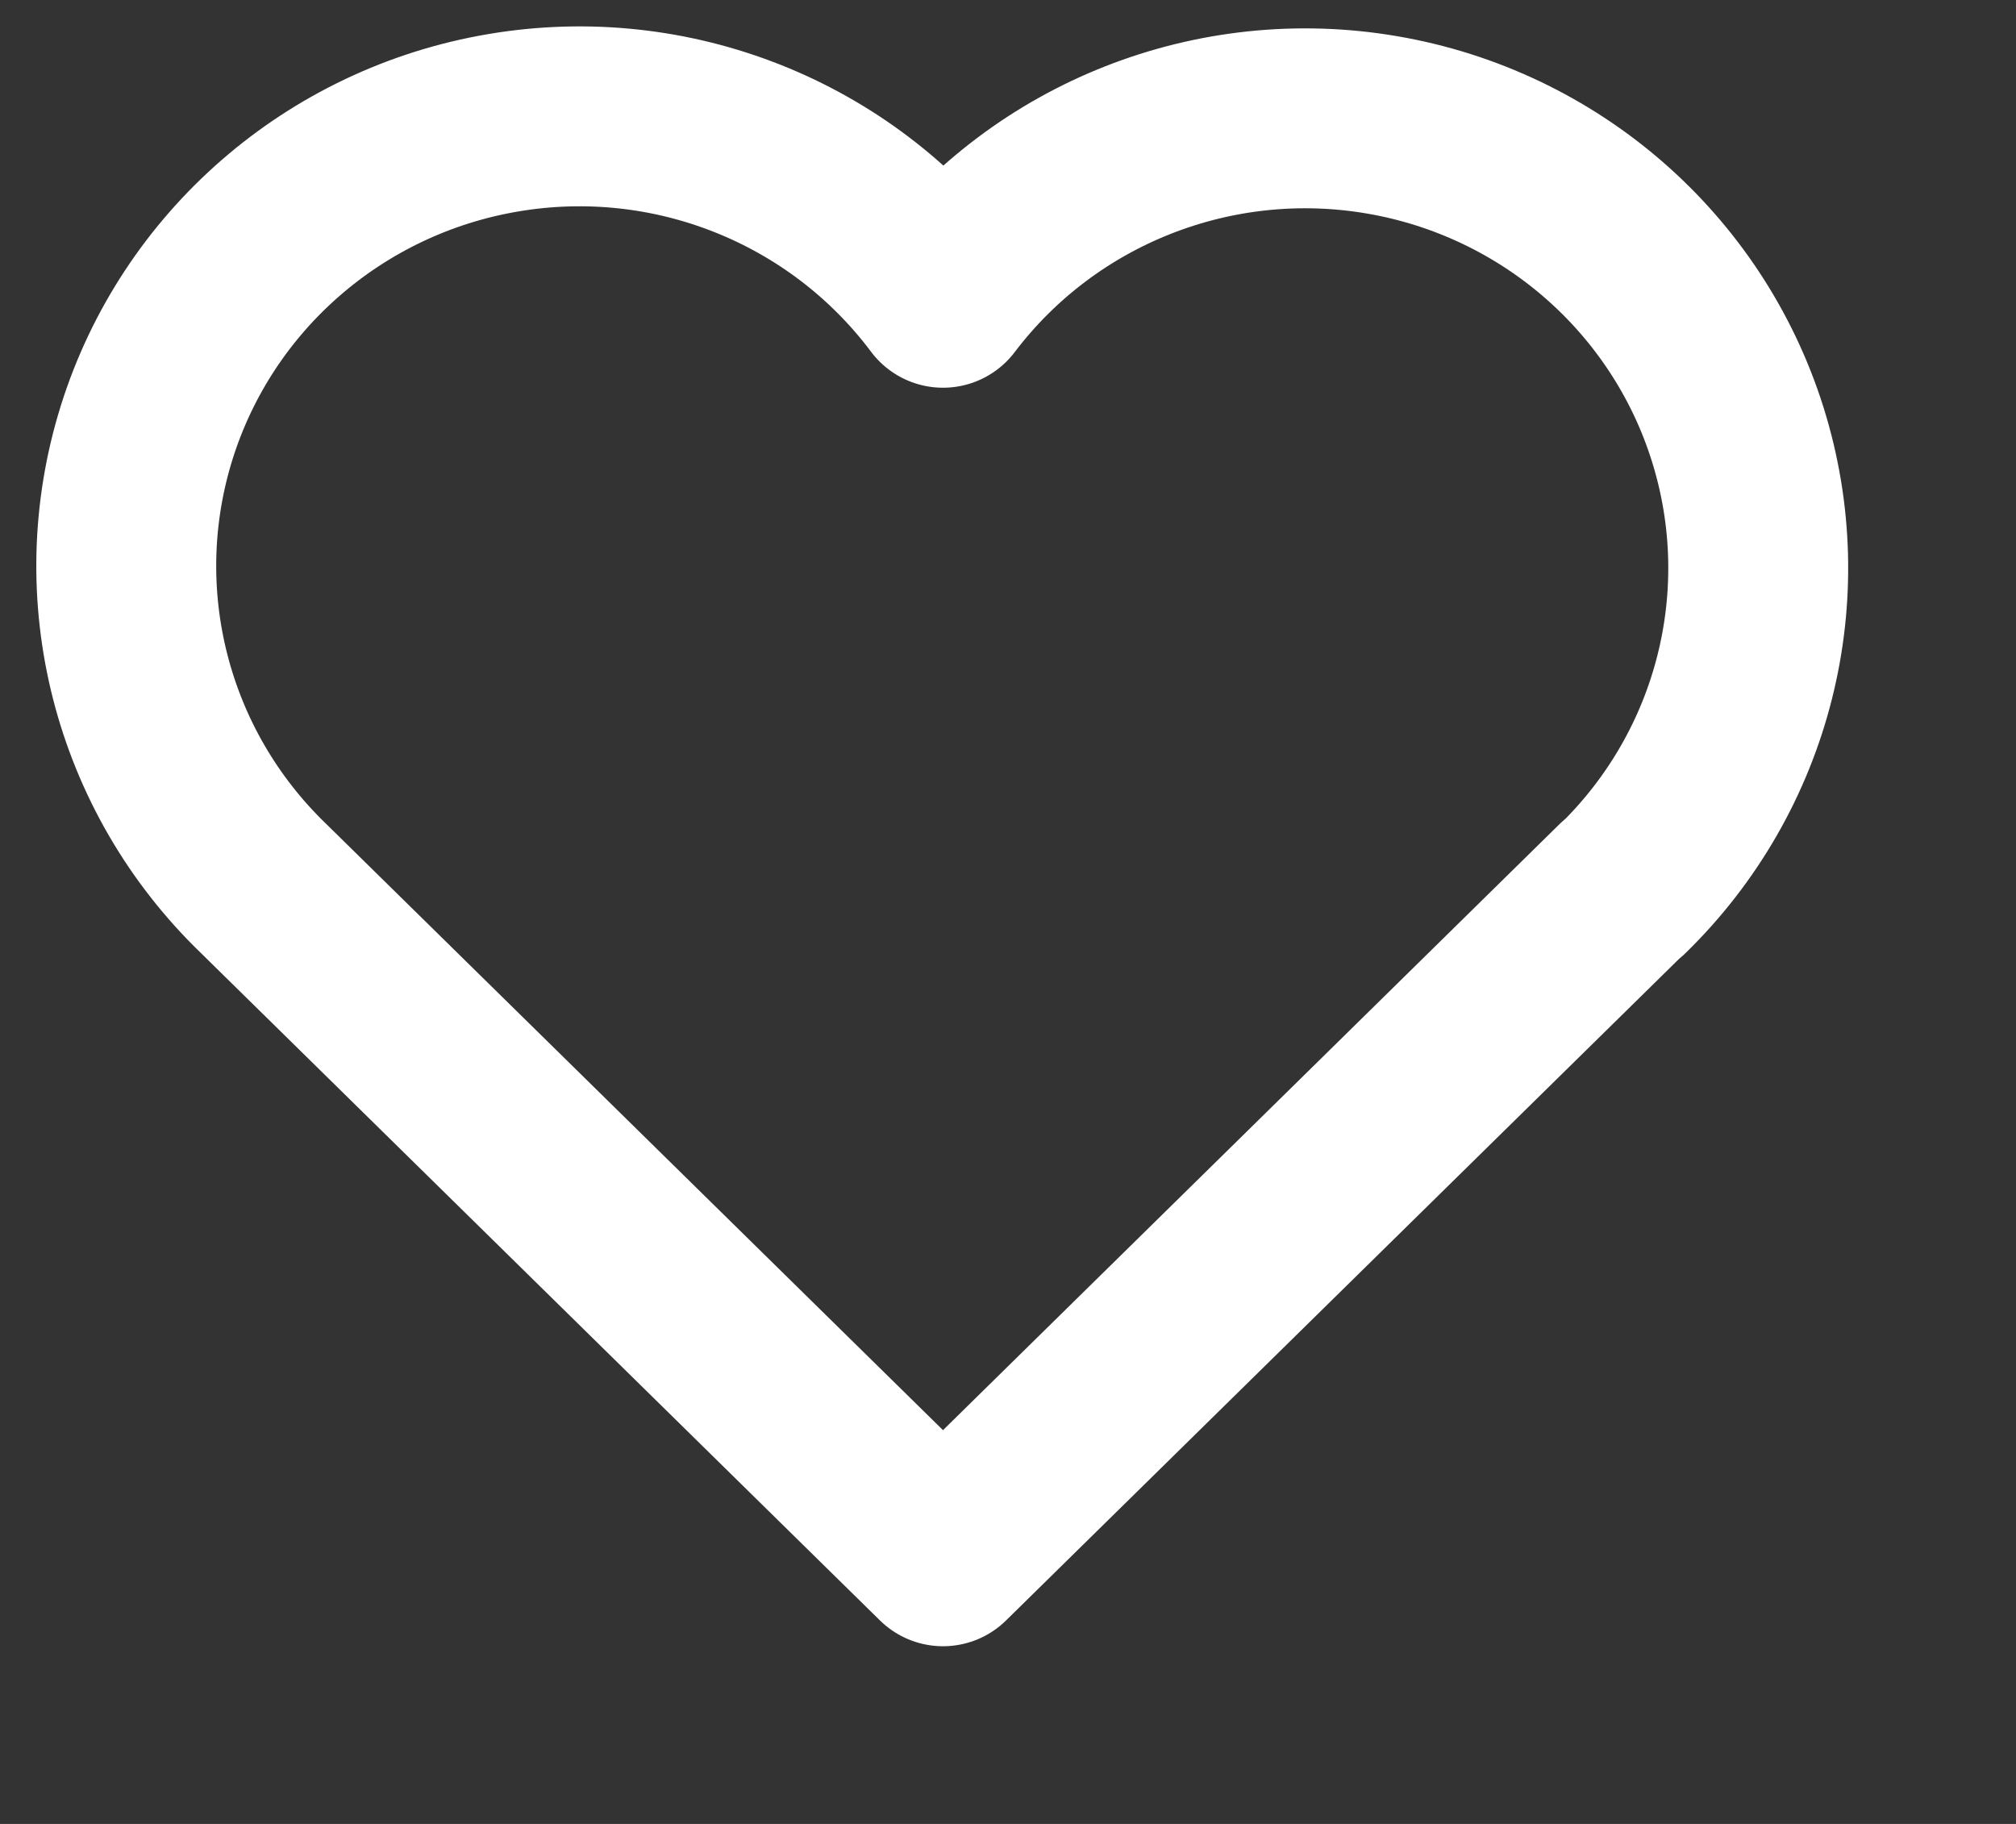 <?xml version="1.0" encoding="utf-8" ?>
<svg xmlns="http://www.w3.org/2000/svg" xmlns:xlink="http://www.w3.org/1999/xlink" width="21" height="19">
	<rect width="100%" height="100%" fill="#333333" stroke="none"/>
	<path fill="none" stroke="white" stroke-width="1.874" stroke-linecap="round" stroke-linejoin="round" transform="translate(1.315 1.212)" d="M15.587 8.041L8.508 15L1.428 8.041C0.155 6.812 -0.314 4.977 0.213 3.293C0.74 1.61 2.176 0.363 3.927 0.067C5.678 -0.23 7.448 0.475 8.508 1.89C9.572 0.486 11.339 -0.21 13.083 0.089C14.828 0.388 16.257 1.631 16.785 3.309C17.313 4.986 16.851 6.816 15.587 8.047" fill-rule="evenodd"/>
</svg>
